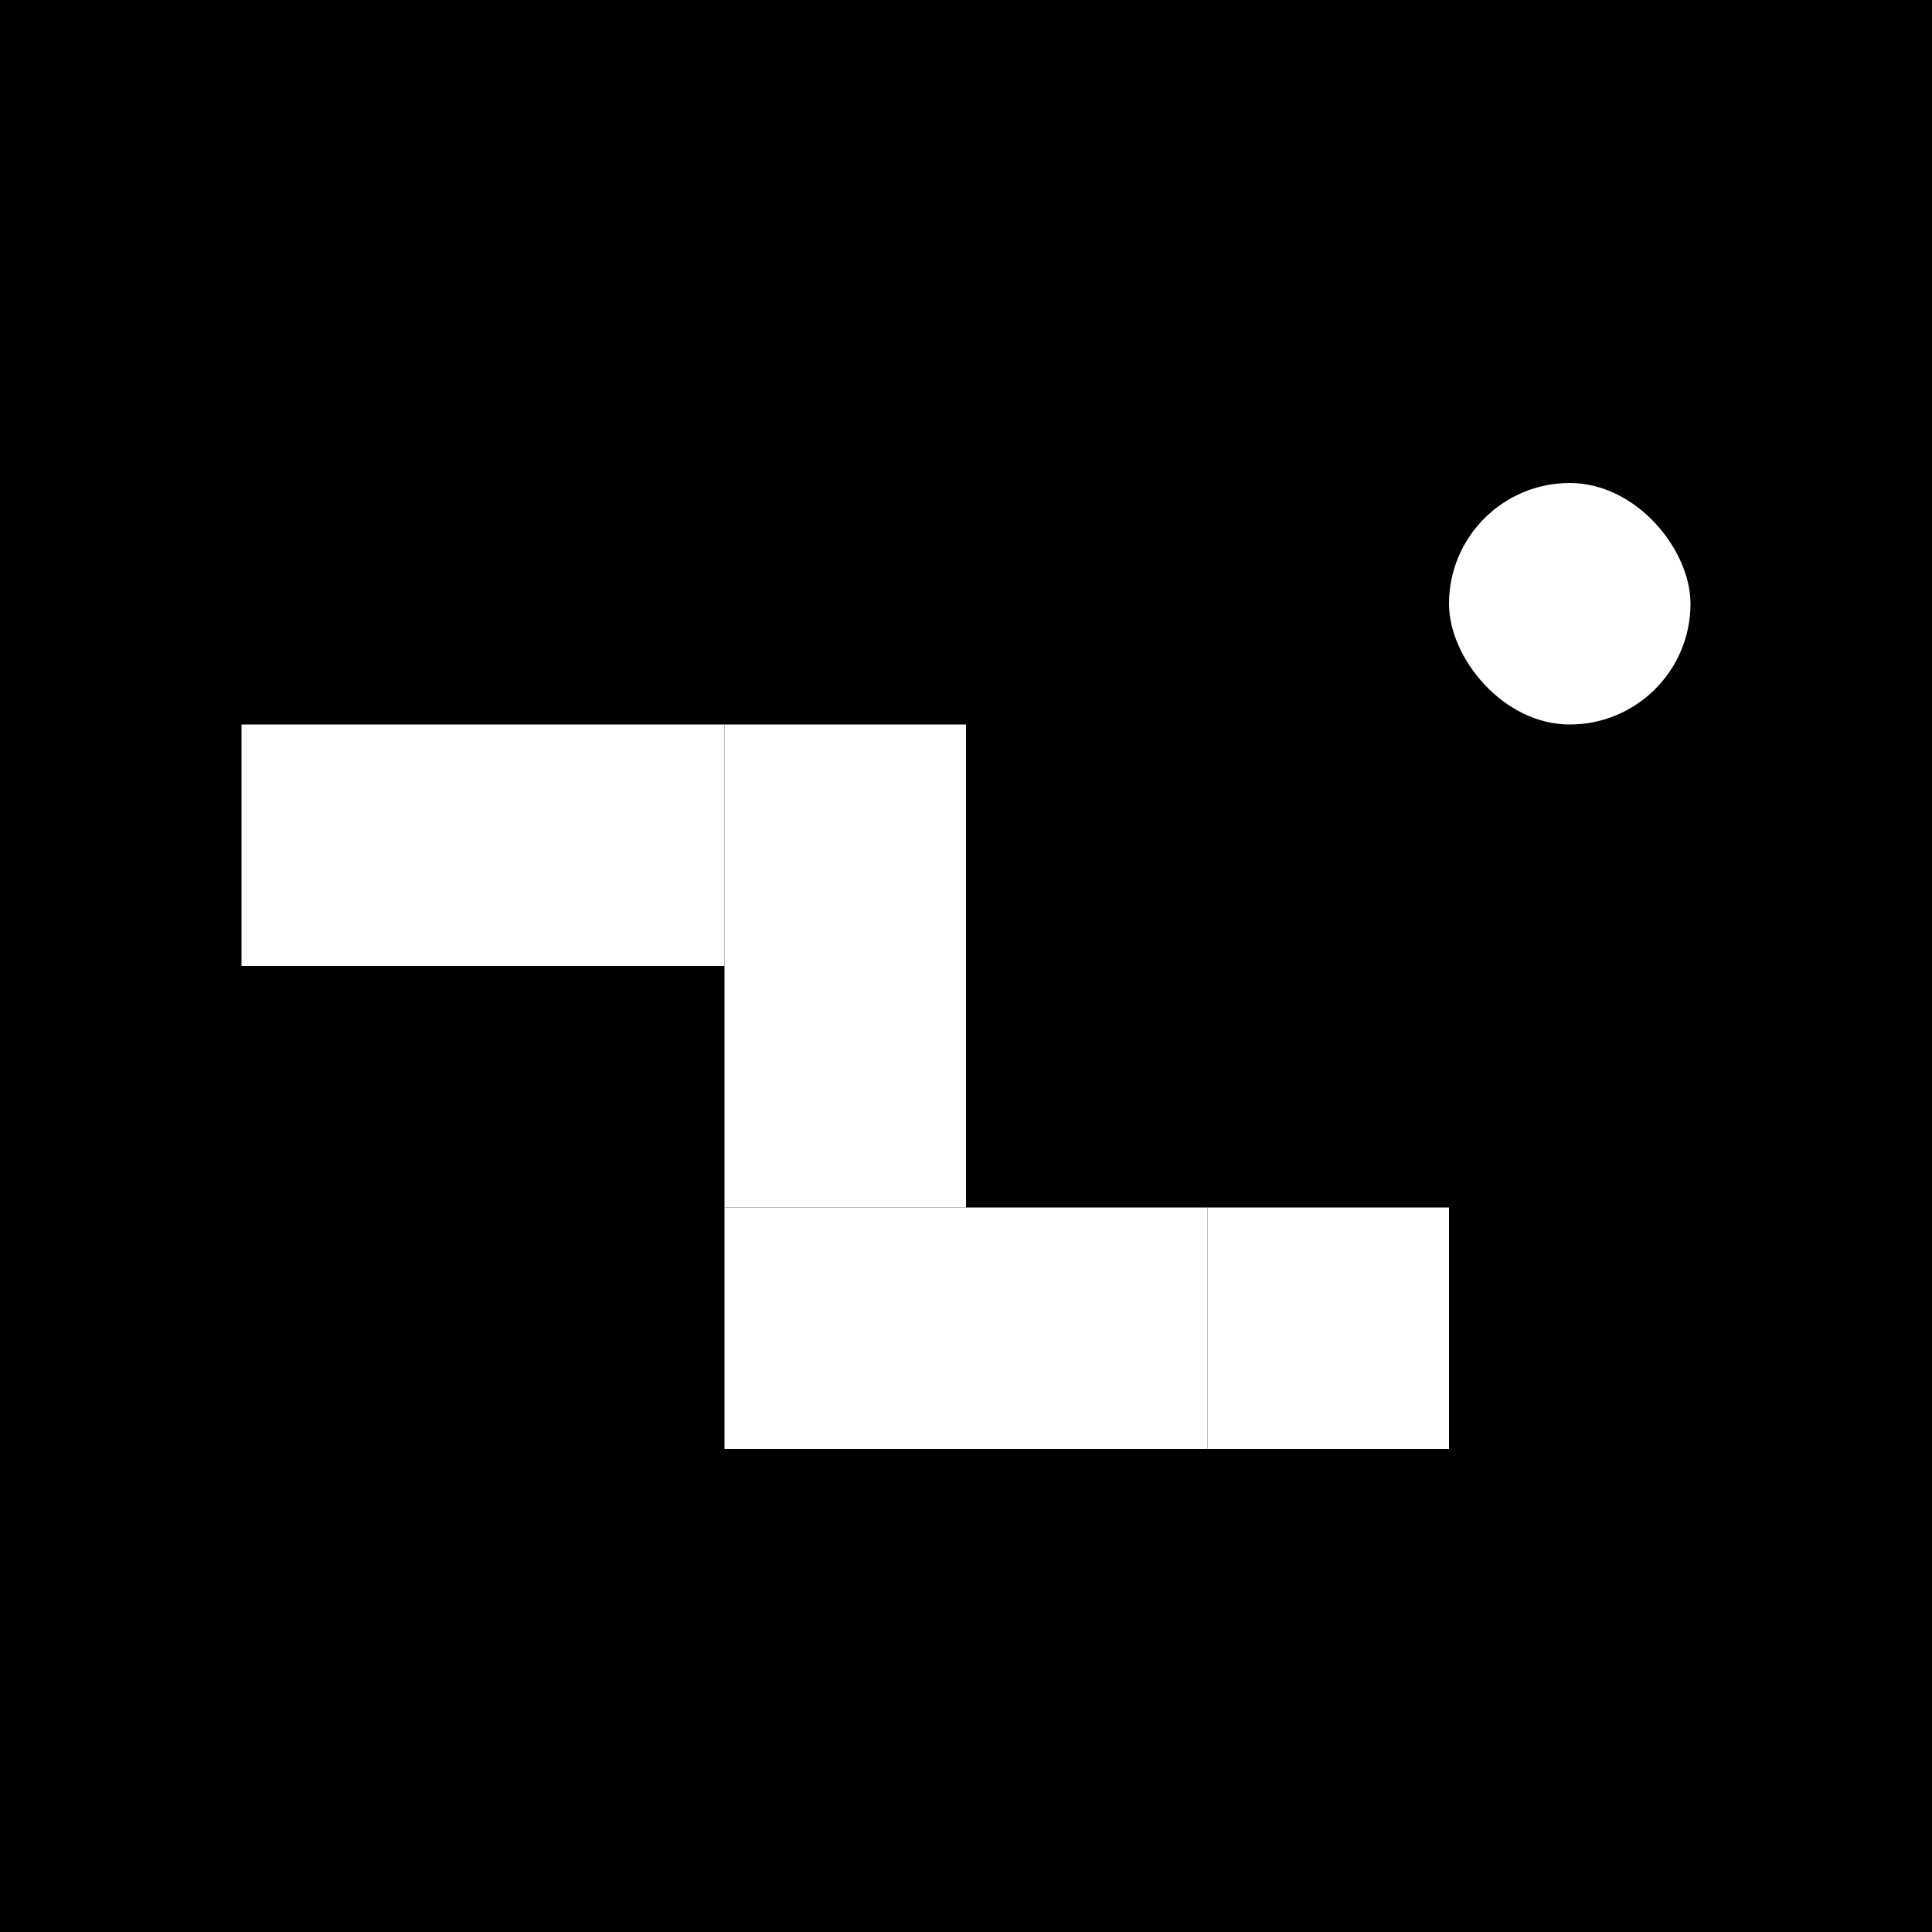 <svg xmlns="http://www.w3.org/2000/svg" viewBox="0 0 32 32">
  <rect width="32" height="32" fill="#000000"/>
  <rect x="4" y="12" width="4" height="4" fill="#ffffff"/>
  <rect x="8" y="12" width="4" height="4" fill="#ffffff"/>
  <rect x="12" y="12" width="4" height="4" fill="#ffffff"/>
  <rect x="12" y="16" width="4" height="4" fill="#ffffff"/>
  <rect x="12" y="20" width="4" height="4" fill="#ffffff"/>
  <rect x="16" y="20" width="4" height="4" fill="#ffffff"/>
  <rect x="20" y="20" width="4" height="4" fill="#ffffff"/>
  <rect x="24" y="8" width="4" height="4" fill="#ffffff" rx="2"/>
</svg>
